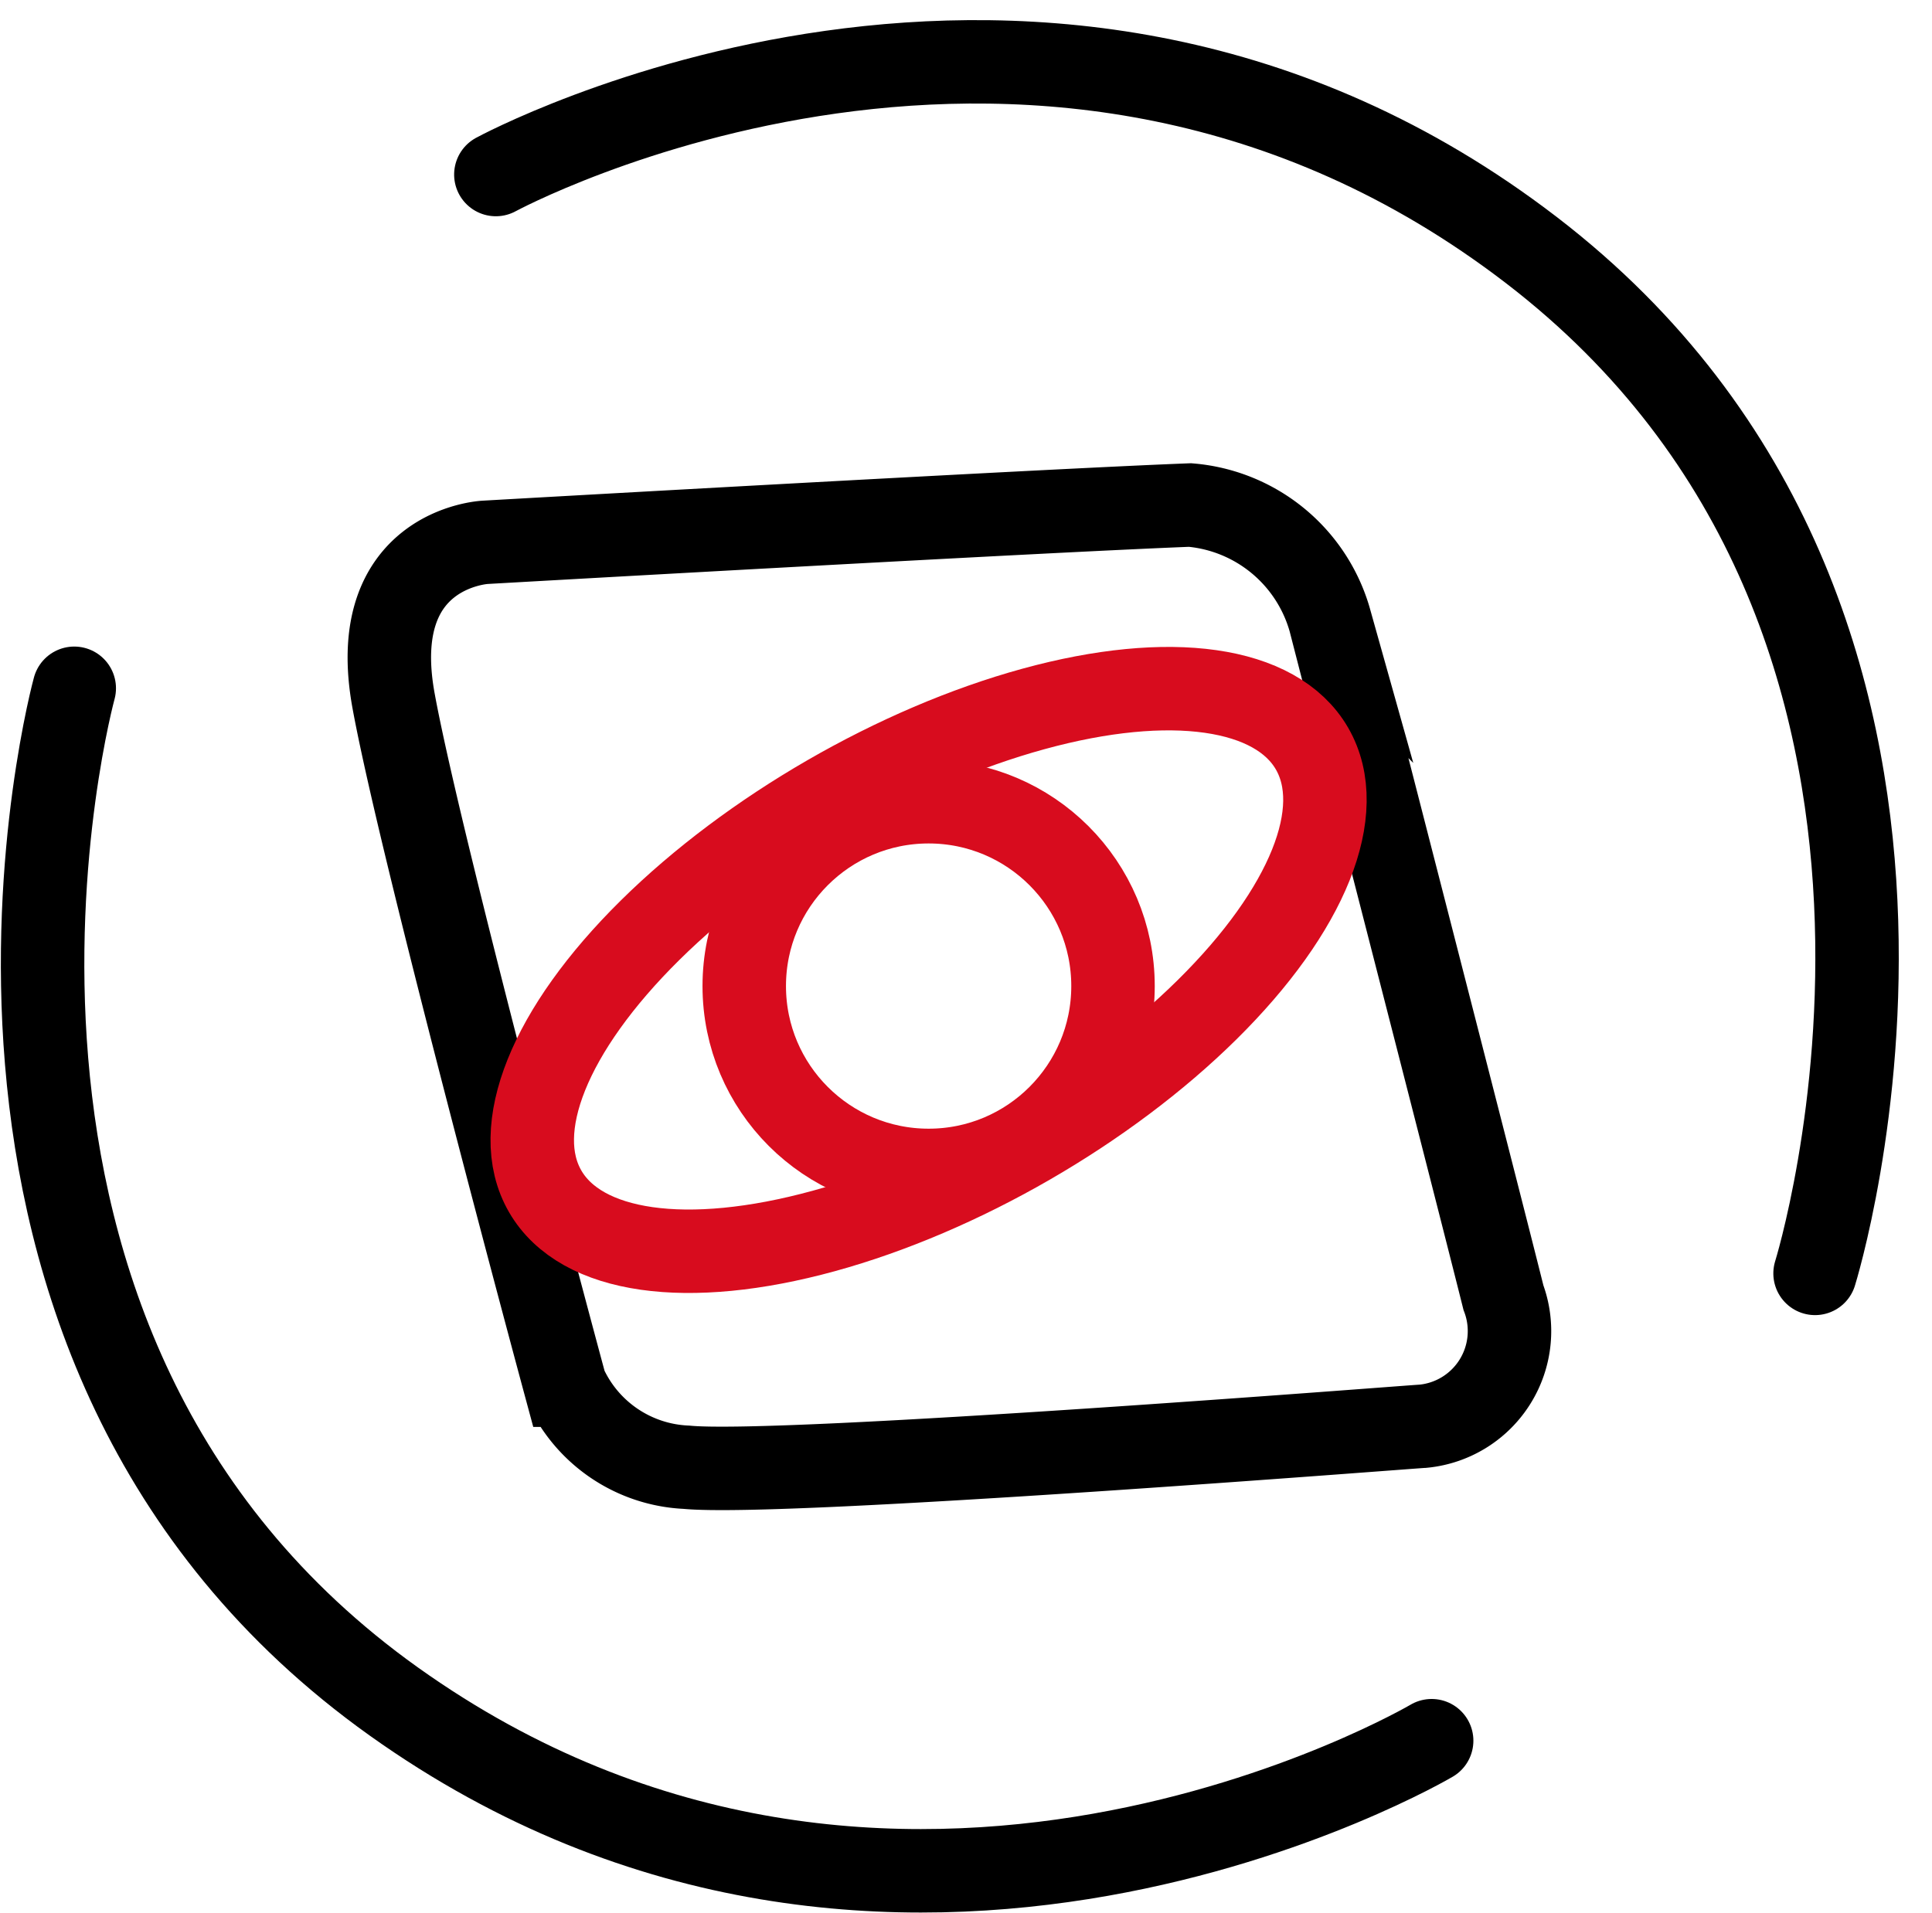 <svg xmlns="http://www.w3.org/2000/svg" width="46.293" height="45.853" viewBox="0 0 46.293 45.853">
  <g id="组_21094" data-name="组 21094" transform="translate(-394.98 -1047.939)">
    <path id="路径_21073" data-name="路径 21073" d="M2064.327,7409.778s-4.32,15.742,7.659,24.285,24.866.938,24.866.938" transform="translate(-1667.568 -6345.343)" fill="none" stroke="#000" stroke-linecap="round" stroke-width="2"/>
    <path id="路径_21074" data-name="路径 21074" d="M.759,0s-4.32,15.742,7.659,24.285,24.866.938,24.866.938" transform="matrix(-0.999, -0.035, 0.035, -0.999, 439.229, 1078.485)" fill="none" stroke="#000" stroke-linecap="round" stroke-width="2"/>
    <path id="路径_21075" data-name="路径 21075" d="M2074.406,7408.8c.67,3.665,4.112,16.4,4.112,16.4a3.35,3.35,0,0,0,2.905,1.966c2.279.224,17.52-.983,17.654-.983a2.291,2.291,0,0,0,1.922-3.083c-.67-2.682-4.156-16.224-4.156-16.224a3.815,3.815,0,0,0-3.352-2.771c-3.531.134-16.894.894-16.894.894S2073.735,7405.139,2074.406,7408.8Z" transform="translate(-1669.995 -6344.062)" fill="none" stroke="#000" stroke-width="2"/>
    <g id="椭圆_6860" data-name="椭圆 6860" transform="translate(404.274 1071.963) rotate(-30)" fill="none" stroke="#d80c1e" stroke-width="2">
      <ellipse cx="11.609" cy="5.805" rx="11.609" ry="5.805" stroke="none"/>
      <ellipse cx="11.609" cy="5.805" rx="10.609" ry="4.805" fill="none"/>
    </g>
    <g id="椭圆_6861" data-name="椭圆 6861" transform="translate(411.813 1066.154)" fill="none" stroke="#d80c1e" stroke-width="2">
      <ellipse cx="5.418" cy="5.418" rx="5.418" ry="5.418" stroke="none"/>
      <ellipse cx="5.418" cy="5.418" rx="4.418" ry="4.418" fill="none"/>
    </g>
  </g>
</svg>
